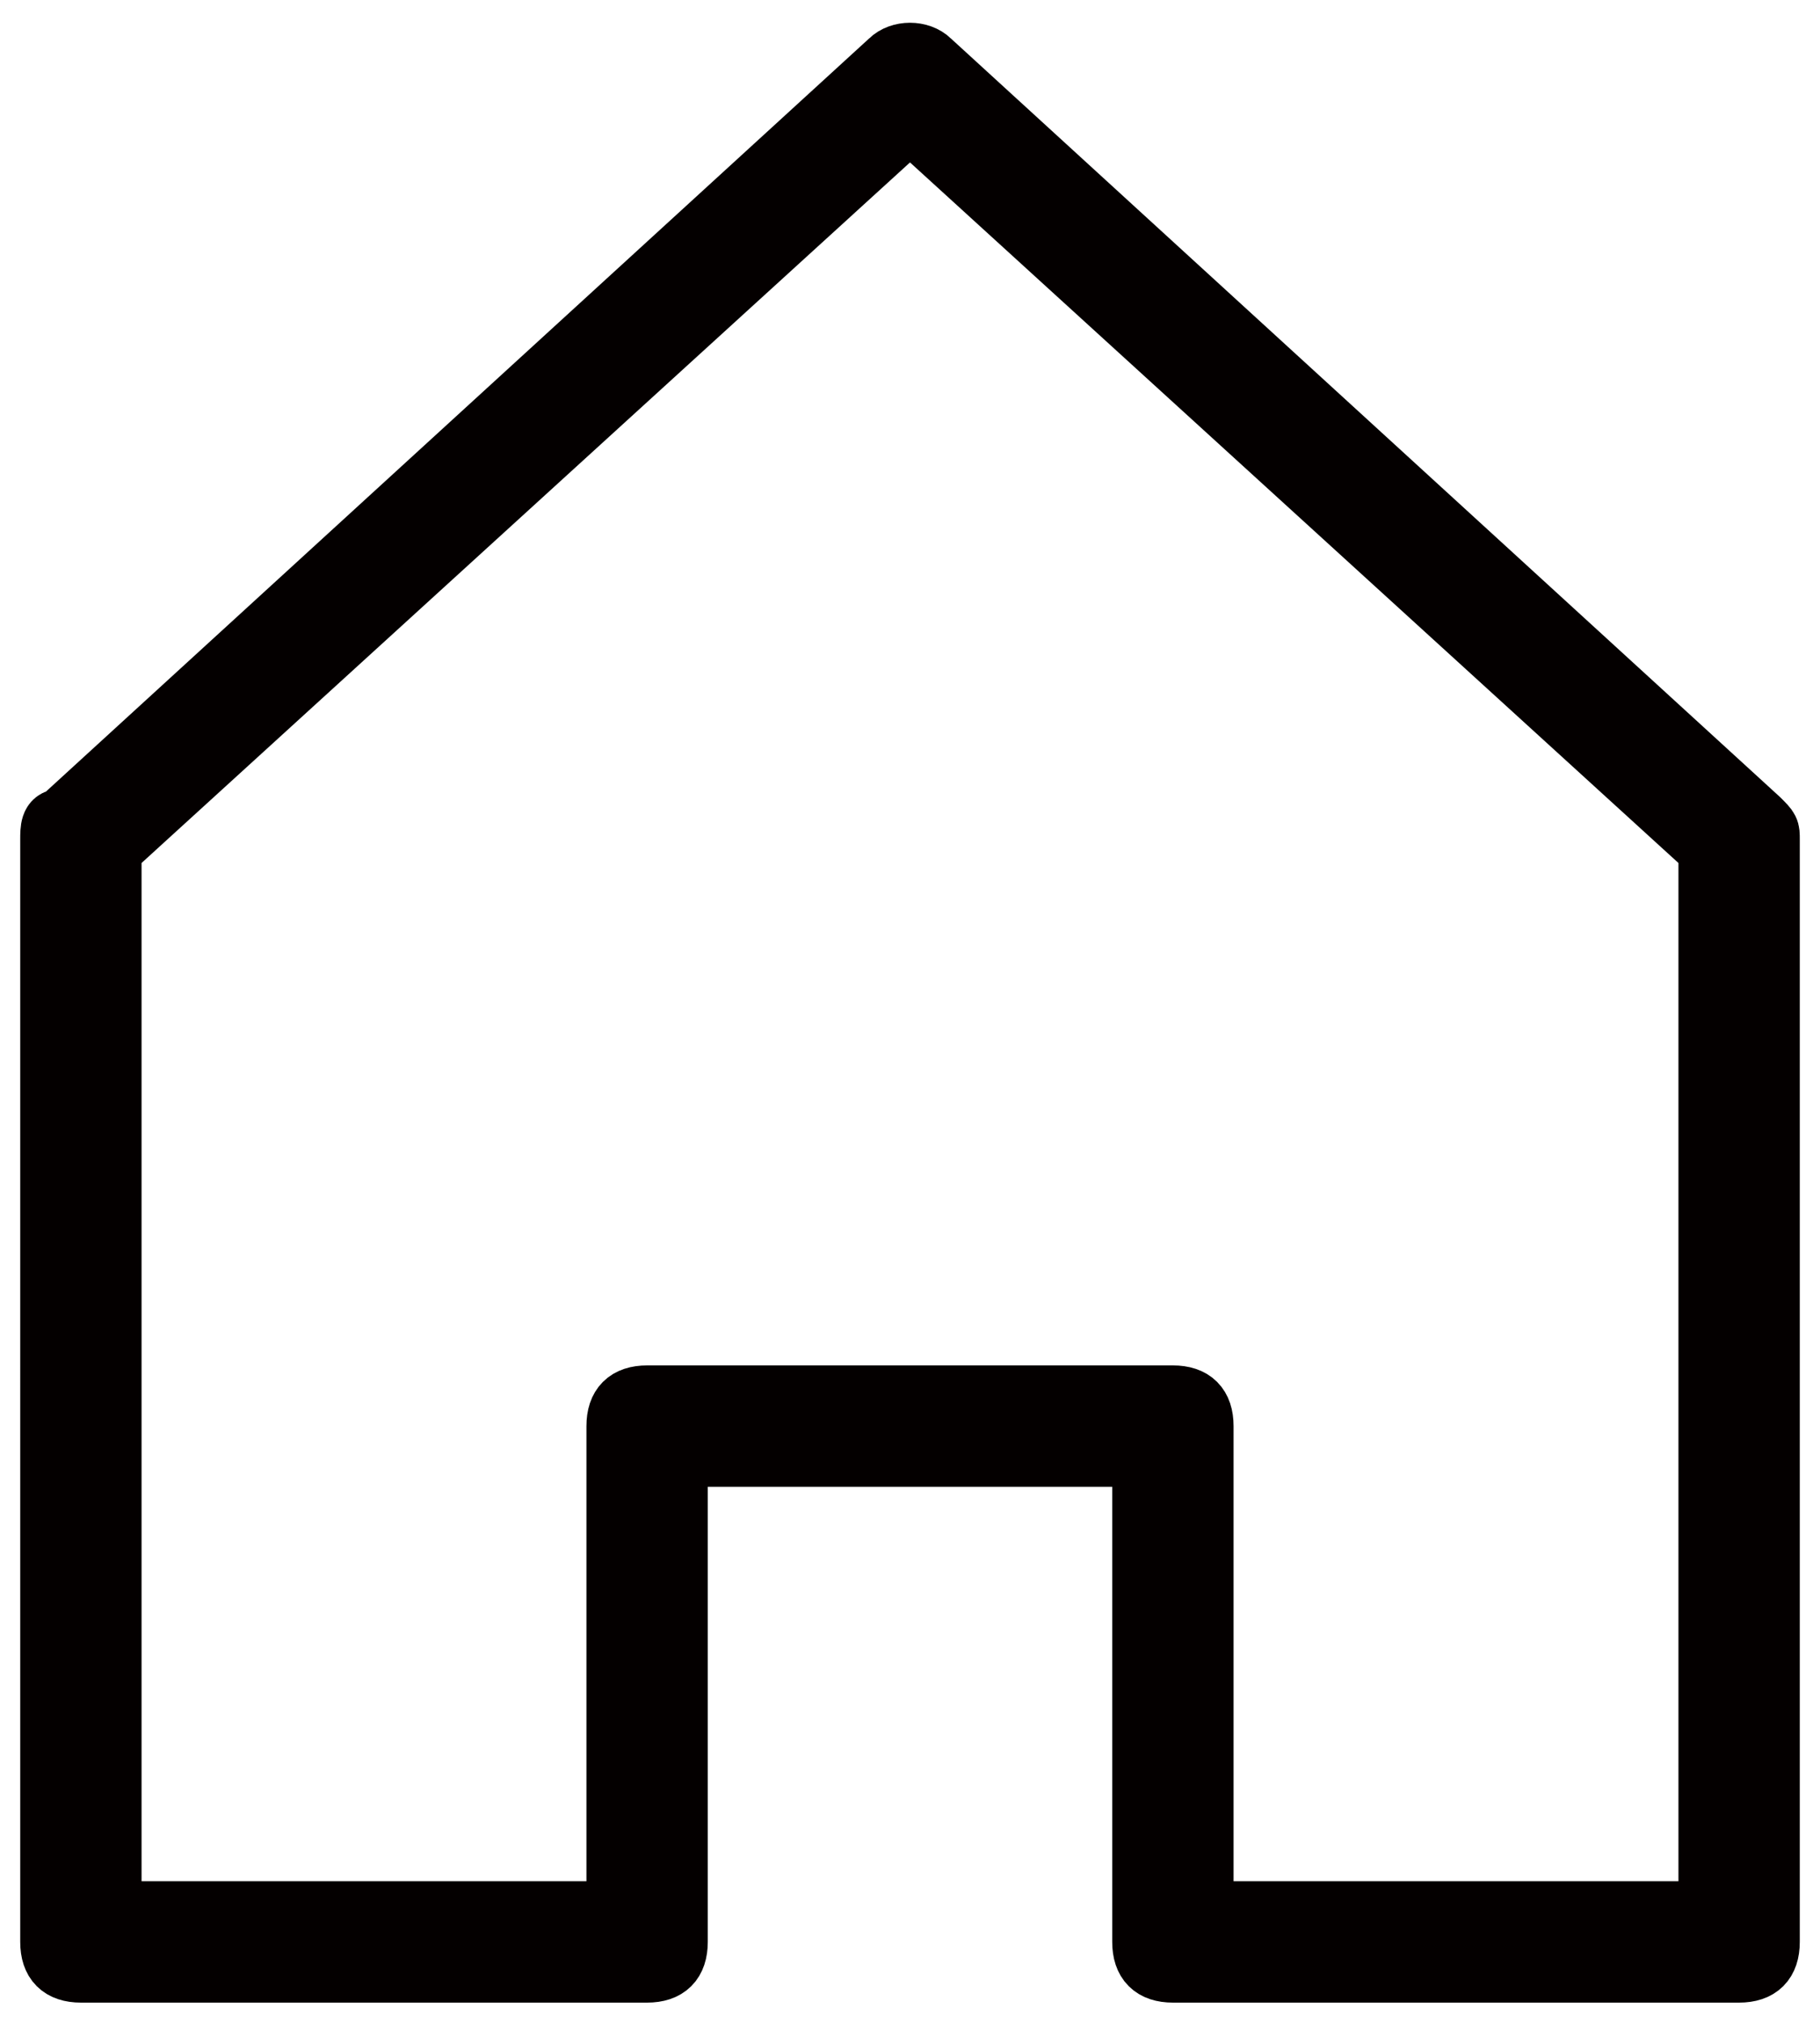 <?xml version="1.0" encoding="utf-8"?>
<!-- Generator: Adobe Illustrator 27.8.1, SVG Export Plug-In . SVG Version: 6.00 Build 0)  -->
<svg version="1.1" id="レイヤー_1" xmlns="http://www.w3.org/2000/svg" xmlns:xlink="http://www.w3.org/1999/xlink" x="0px"
	 y="0px" width="18px" height="20px" viewBox="0 0 18 20" style="enable-background:new 0 0 18 20;" xml:space="preserve">
<style type="text/css">
	.st0{fill:#040000;stroke:#040000;stroke-width:0.6;stroke-linecap:round;stroke-linejoin:round;stroke-miterlimit:10;}
</style>
<g>
	<g>
		<g>
			<path class="st0" d="M17.2,19.5h-5.6c-0.2,0-0.3-0.1-0.3-0.3v-4.8H6.7v4.8c0,0.2-0.1,0.3-0.3,0.3H0.8c-0.2,0-0.3-0.1-0.3-0.3V8.3
				c0-0.1,0-0.2,0.1-0.2l8.2-7.5c0.1-0.1,0.3-0.1,0.4,0l8.2,7.5c0.1,0.1,0.1,0.1,0.1,0.2v10.9C17.5,19.4,17.4,19.5,17.2,19.5z
				 M11.9,18.9h5V8.4L9,1.2L1.1,8.4v10.5h5v-4.8c0-0.2,0.1-0.3,0.3-0.3h5.2c0.2,0,0.3,0.1,0.3,0.3V18.9z"/>
		</g>
	</g>
</g>
</svg>
